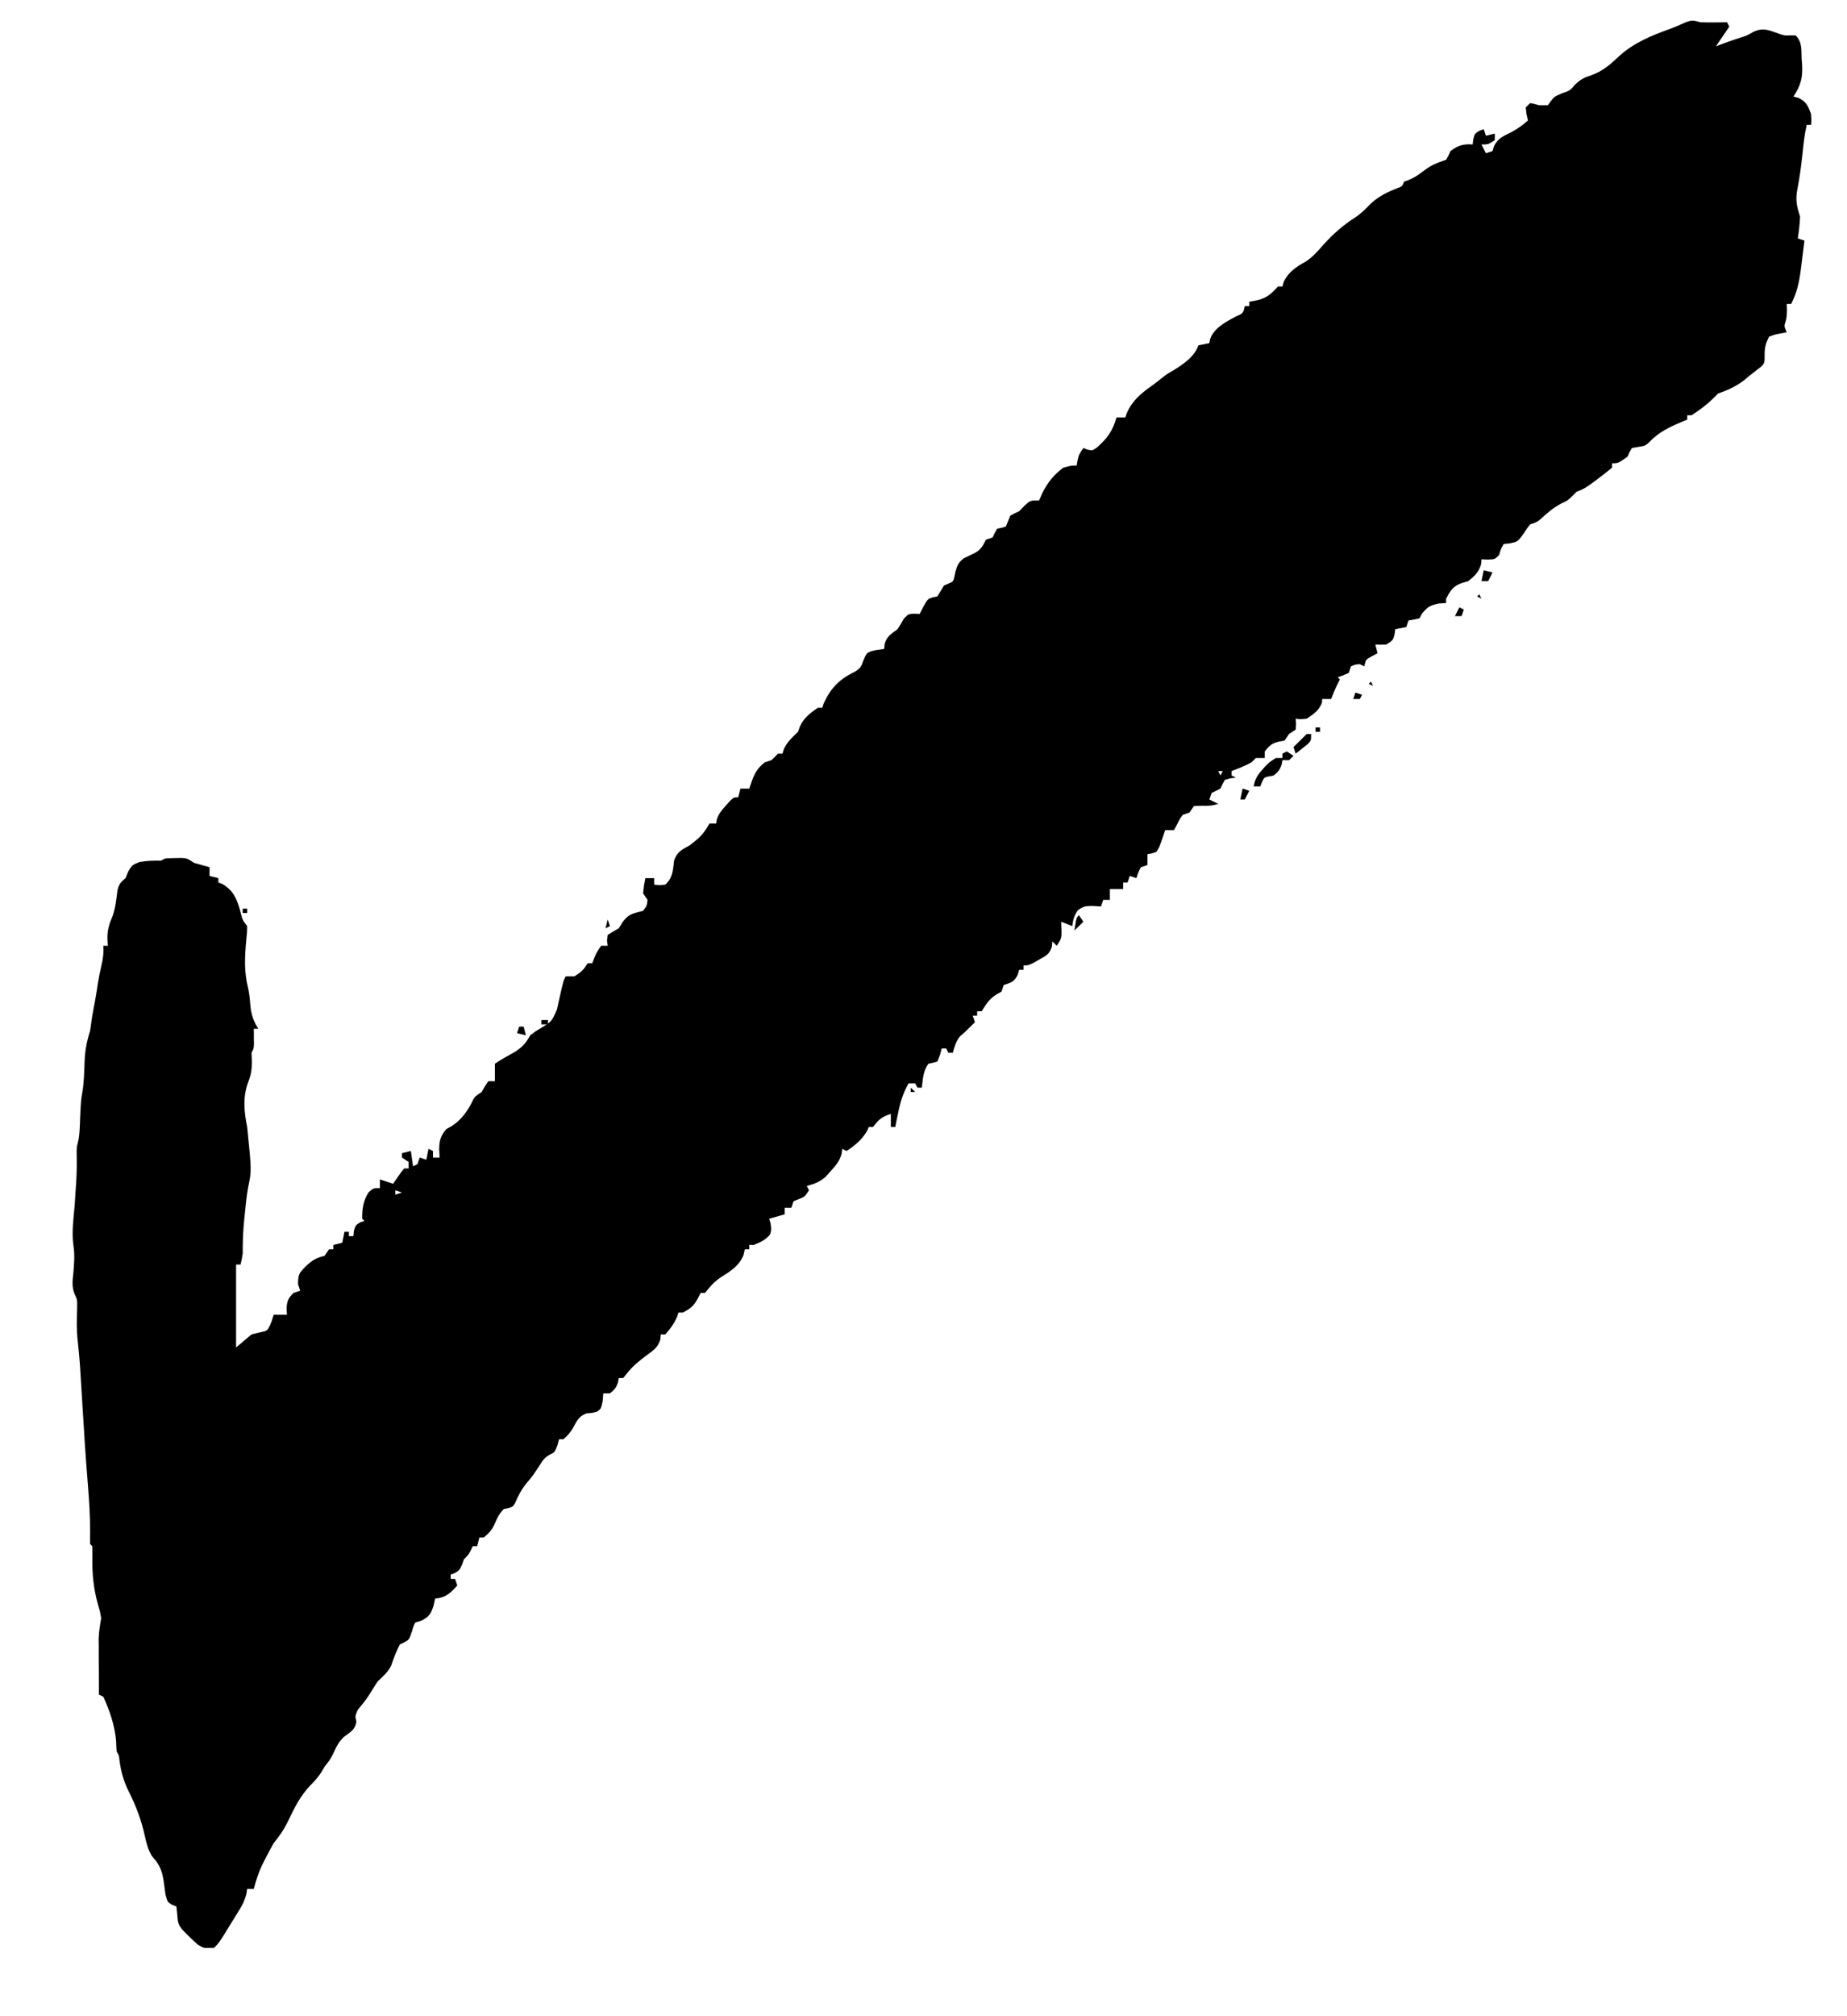 <?xml version="1.0" encoding="UTF-8"?> <svg xmlns="http://www.w3.org/2000/svg" width="22" height="24" viewBox="0 0 22 24" fill="none"><g clip-path="url(#clip0_960_14084)"><path d="M20.255 0.265C20.31 0.267 20.365 0.267 20.42 0.267C20.448 0.266 20.476 0.266 20.506 0.266C20.538 0.265 20.538 0.265 20.571 0.265C20.58 0.282 20.588 0.299 20.598 0.317C20.545 0.395 20.492 0.473 20.439 0.551C20.471 0.539 20.502 0.527 20.535 0.515C20.601 0.491 20.666 0.468 20.733 0.447C20.811 0.422 20.811 0.422 20.889 0.377C21.003 0.327 21.063 0.357 21.177 0.397C21.254 0.424 21.254 0.424 21.329 0.421C21.348 0.421 21.368 0.421 21.388 0.421C21.468 0.5 21.455 0.595 21.46 0.702C21.462 0.723 21.463 0.744 21.465 0.766C21.474 0.923 21.451 1.016 21.362 1.149C21.382 1.154 21.402 1.159 21.422 1.165C21.517 1.213 21.536 1.26 21.572 1.357C21.577 1.431 21.577 1.431 21.572 1.486C21.555 1.486 21.538 1.486 21.52 1.486C21.493 1.603 21.481 1.72 21.469 1.839C21.454 1.98 21.435 2.119 21.408 2.258C21.385 2.381 21.402 2.458 21.441 2.578C21.438 2.666 21.427 2.751 21.414 2.838C21.44 2.846 21.466 2.855 21.493 2.864C21.482 2.955 21.471 3.047 21.459 3.138C21.454 3.177 21.454 3.177 21.449 3.216C21.43 3.363 21.403 3.485 21.335 3.618C21.318 3.618 21.3 3.618 21.282 3.618C21.283 3.653 21.283 3.653 21.284 3.689C21.282 3.773 21.282 3.773 21.268 3.83C21.25 3.883 21.25 3.883 21.282 3.955C21.262 3.959 21.242 3.963 21.222 3.967C21.149 3.98 21.149 3.98 21.072 4.007C21.034 4.083 21.019 4.131 21.019 4.215C21.019 4.319 21.019 4.319 20.983 4.36C20.967 4.372 20.951 4.384 20.935 4.397C20.918 4.41 20.901 4.424 20.884 4.437C20.868 4.45 20.851 4.462 20.835 4.475C20.812 4.494 20.79 4.513 20.767 4.532C20.673 4.601 20.576 4.647 20.466 4.683C20.446 4.702 20.427 4.722 20.407 4.742C20.325 4.822 20.245 4.881 20.149 4.943C20.132 4.943 20.115 4.943 20.097 4.943C20.097 4.96 20.097 4.977 20.097 4.995C20.082 5.001 20.066 5.008 20.05 5.014C19.901 5.077 19.76 5.139 19.649 5.26C19.596 5.307 19.596 5.307 19.514 5.32C19.489 5.324 19.464 5.328 19.438 5.333C19.409 5.382 19.409 5.382 19.385 5.437C19.273 5.515 19.273 5.515 19.201 5.515C19.201 5.532 19.201 5.549 19.201 5.567C19.146 5.613 19.092 5.656 19.035 5.698C19.019 5.71 19.003 5.722 18.987 5.734C18.919 5.786 18.862 5.825 18.779 5.853C18.764 5.869 18.748 5.885 18.732 5.901C18.674 5.957 18.674 5.957 18.602 5.991C18.504 6.041 18.433 6.103 18.353 6.177C18.305 6.216 18.305 6.216 18.226 6.242C18.188 6.29 18.188 6.29 18.152 6.346C18.079 6.448 18.079 6.448 17.982 6.468C17.958 6.471 17.934 6.474 17.91 6.476C17.875 6.539 17.875 6.539 17.857 6.606C17.805 6.658 17.805 6.658 17.722 6.661C17.697 6.66 17.672 6.659 17.646 6.658C17.645 6.677 17.643 6.696 17.642 6.715C17.613 6.813 17.568 6.853 17.488 6.918C17.448 6.93 17.448 6.93 17.408 6.942C17.304 6.979 17.276 7.032 17.225 7.126C17.225 7.143 17.225 7.16 17.225 7.178C17.197 7.18 17.168 7.182 17.139 7.184C17.032 7.206 17.001 7.225 16.935 7.308C16.926 7.325 16.918 7.342 16.909 7.36C16.841 7.376 16.841 7.376 16.777 7.386C16.768 7.412 16.759 7.437 16.751 7.464C16.707 7.472 16.664 7.481 16.619 7.49C16.616 7.51 16.613 7.531 16.611 7.552C16.593 7.62 16.593 7.62 16.513 7.672C16.443 7.675 16.443 7.675 16.382 7.672C16.39 7.706 16.399 7.74 16.408 7.776C16.387 7.787 16.366 7.798 16.344 7.81C16.269 7.849 16.269 7.849 16.25 7.932C16.233 7.923 16.215 7.915 16.197 7.906C16.142 7.91 16.142 7.91 16.092 7.932C16.083 7.957 16.074 7.983 16.066 8.01C15.998 8.04 15.998 8.04 15.934 8.062C15.942 8.07 15.951 8.079 15.96 8.088C15.953 8.102 15.945 8.117 15.937 8.131C15.906 8.194 15.88 8.257 15.855 8.321C15.82 8.321 15.785 8.321 15.749 8.321C15.748 8.336 15.747 8.35 15.746 8.365C15.71 8.459 15.647 8.499 15.565 8.555C15.489 8.563 15.489 8.563 15.433 8.555C15.436 8.586 15.436 8.586 15.438 8.617C15.436 8.651 15.436 8.651 15.433 8.685C15.407 8.702 15.381 8.72 15.354 8.737C15.337 8.763 15.319 8.789 15.301 8.815C15.281 8.819 15.26 8.823 15.239 8.827C15.151 8.845 15.119 8.877 15.064 8.945C15.064 8.971 15.064 8.997 15.064 9.023C15.029 9.023 14.995 9.023 14.959 9.023C14.941 9.04 14.924 9.057 14.906 9.075C14.83 9.117 14.75 9.148 14.669 9.179C14.669 9.196 14.669 9.213 14.669 9.231C14.686 9.24 14.704 9.248 14.722 9.257C14.701 9.259 14.68 9.261 14.659 9.264C14.636 9.27 14.614 9.276 14.59 9.283C14.561 9.333 14.561 9.333 14.537 9.387C14.502 9.405 14.467 9.422 14.432 9.439C14.423 9.465 14.415 9.49 14.405 9.517C14.44 9.534 14.475 9.551 14.511 9.569C14.438 9.592 14.388 9.594 14.31 9.592C14.266 9.593 14.266 9.593 14.221 9.595C14.204 9.621 14.186 9.646 14.168 9.673C14.142 9.681 14.116 9.69 14.089 9.699C14.057 9.741 14.057 9.741 14.032 9.791C14.016 9.821 14 9.85 13.984 9.881C13.949 9.881 13.914 9.881 13.879 9.881C13.871 9.904 13.863 9.928 13.855 9.952C13.807 10.091 13.807 10.091 13.773 10.141C13.717 10.16 13.717 10.16 13.668 10.167C13.668 10.21 13.668 10.252 13.668 10.297C13.642 10.305 13.616 10.314 13.589 10.323C13.557 10.388 13.557 10.388 13.536 10.453C13.51 10.444 13.484 10.435 13.457 10.427C13.448 10.452 13.44 10.478 13.431 10.505C13.413 10.505 13.396 10.505 13.378 10.505C13.378 10.53 13.378 10.556 13.378 10.582C13.326 10.582 13.274 10.582 13.22 10.582C13.22 10.625 13.22 10.668 13.22 10.712C13.194 10.712 13.168 10.712 13.141 10.712C13.132 10.738 13.123 10.764 13.114 10.79C13.082 10.788 13.049 10.786 13.016 10.784C12.933 10.784 12.909 10.786 12.839 10.834C12.795 10.899 12.781 10.947 12.772 11.024C12.728 11.007 12.685 10.99 12.64 10.972C12.642 11.021 12.642 11.021 12.643 11.071C12.646 11.162 12.642 11.178 12.587 11.258C12.57 11.241 12.553 11.224 12.535 11.206C12.533 11.226 12.531 11.246 12.53 11.266C12.501 11.359 12.463 11.376 12.378 11.422C12.355 11.436 12.331 11.449 12.307 11.463C12.245 11.492 12.245 11.492 12.192 11.492C12.192 11.509 12.192 11.526 12.192 11.544C12.175 11.544 12.157 11.544 12.139 11.544C12.13 11.575 12.13 11.575 12.121 11.606C12.078 11.691 12.043 11.695 11.955 11.726C11.946 11.752 11.938 11.777 11.929 11.804C11.909 11.815 11.889 11.826 11.868 11.838C11.782 11.892 11.746 11.954 11.692 12.038C11.674 12.038 11.657 12.038 11.639 12.038C11.639 12.055 11.639 12.072 11.639 12.09C11.621 12.09 11.604 12.09 11.586 12.09C11.595 12.116 11.604 12.141 11.613 12.168C11.481 12.298 11.481 12.298 11.436 12.335C11.386 12.394 11.37 12.459 11.349 12.532C11.332 12.532 11.314 12.532 11.296 12.532C11.288 12.514 11.279 12.497 11.27 12.48C11.253 12.48 11.235 12.48 11.217 12.48C11.211 12.505 11.204 12.53 11.197 12.556C11.187 12.582 11.176 12.608 11.165 12.636C11.112 12.652 11.112 12.652 11.059 12.662C10.996 12.747 10.992 12.845 10.98 12.947C10.963 12.947 10.945 12.947 10.928 12.947C10.919 12.93 10.91 12.913 10.901 12.896C10.875 12.896 10.849 12.896 10.822 12.896C10.758 13.01 10.724 13.115 10.699 13.243C10.692 13.275 10.685 13.308 10.678 13.341C10.671 13.378 10.671 13.378 10.664 13.415C10.647 13.415 10.629 13.415 10.611 13.415C10.611 13.364 10.611 13.312 10.611 13.259C10.506 13.293 10.463 13.327 10.4 13.415C10.383 13.415 10.366 13.415 10.348 13.415C10.339 13.437 10.339 13.437 10.33 13.459C10.269 13.564 10.185 13.635 10.084 13.701C10.067 13.693 10.05 13.684 10.032 13.675C10.03 13.694 10.027 13.713 10.025 13.732C10 13.823 9.959 13.87 9.895 13.94C9.875 13.962 9.855 13.985 9.835 14.008C9.762 14.07 9.703 14.093 9.61 14.117C9.619 14.134 9.627 14.151 9.636 14.169C9.584 14.247 9.584 14.247 9.516 14.273C9.495 14.281 9.474 14.29 9.452 14.299C9.443 14.325 9.435 14.35 9.426 14.377C9.399 14.377 9.373 14.377 9.347 14.377C9.347 14.403 9.347 14.428 9.347 14.455C9.286 14.472 9.225 14.489 9.162 14.507C9.168 14.526 9.173 14.545 9.179 14.565C9.188 14.637 9.188 14.637 9.174 14.692C9.12 14.761 9.058 14.786 8.978 14.819C8.96 14.819 8.943 14.819 8.925 14.819C8.925 14.836 8.925 14.853 8.925 14.871C8.908 14.871 8.89 14.871 8.872 14.871C8.864 14.905 8.864 14.905 8.856 14.941C8.8 15.074 8.699 15.133 8.579 15.209C8.502 15.262 8.455 15.318 8.398 15.39C8.381 15.39 8.363 15.39 8.345 15.39C8.337 15.406 8.329 15.423 8.321 15.439C8.27 15.538 8.236 15.571 8.134 15.624C8.117 15.624 8.1 15.624 8.082 15.624C8.075 15.643 8.069 15.662 8.062 15.681C8.026 15.761 7.984 15.819 7.924 15.884C7.906 15.884 7.889 15.884 7.871 15.884C7.87 15.903 7.868 15.922 7.866 15.942C7.837 16.04 7.788 16.069 7.706 16.13C7.62 16.195 7.541 16.256 7.474 16.341C7.457 16.361 7.44 16.382 7.423 16.404C7.406 16.404 7.388 16.404 7.37 16.404C7.366 16.427 7.366 16.427 7.362 16.451C7.341 16.517 7.32 16.544 7.265 16.586C7.239 16.586 7.213 16.586 7.186 16.586C7.184 16.615 7.182 16.644 7.179 16.674C7.16 16.768 7.16 16.768 7.113 16.803C7.054 16.82 7.054 16.82 6.99 16.823C6.894 16.855 6.87 16.916 6.823 17.002C6.79 17.054 6.759 17.092 6.712 17.132C6.694 17.132 6.677 17.132 6.659 17.132C6.652 17.156 6.646 17.181 6.639 17.206C6.606 17.288 6.606 17.288 6.556 17.312C6.486 17.347 6.464 17.384 6.423 17.45C6.377 17.522 6.331 17.589 6.274 17.653C6.21 17.731 6.173 17.803 6.134 17.895C6.106 17.937 6.106 17.937 6.052 17.953C6.035 17.957 6.018 17.96 6 17.963C5.949 18.017 5.923 18.063 5.896 18.132C5.864 18.207 5.826 18.249 5.763 18.301C5.746 18.301 5.728 18.301 5.71 18.301C5.702 18.335 5.693 18.37 5.684 18.405C5.667 18.405 5.649 18.405 5.631 18.405C5.62 18.429 5.62 18.429 5.608 18.454C5.579 18.509 5.579 18.509 5.526 18.561C5.518 18.582 5.511 18.604 5.503 18.626C5.473 18.691 5.473 18.691 5.417 18.725C5.401 18.731 5.385 18.737 5.368 18.743C5.368 18.76 5.368 18.777 5.368 18.795C5.385 18.795 5.403 18.795 5.421 18.795C5.429 18.821 5.438 18.846 5.447 18.873C5.363 18.965 5.311 19.018 5.183 19.029C5.174 19.071 5.174 19.071 5.164 19.115C5.13 19.213 5.115 19.24 5.025 19.289C4.999 19.297 4.973 19.306 4.946 19.315C4.923 19.362 4.923 19.362 4.908 19.417C4.873 19.519 4.873 19.519 4.815 19.55C4.797 19.558 4.78 19.566 4.762 19.575C4.721 19.657 4.689 19.738 4.66 19.825C4.621 19.906 4.563 19.953 4.498 20.016C4.463 20.068 4.431 20.121 4.398 20.174C4.358 20.238 4.309 20.295 4.261 20.354C4.229 20.428 4.229 20.428 4.245 20.492C4.231 20.591 4.176 20.615 4.098 20.674C4.033 20.734 4.003 20.799 3.967 20.879C3.941 20.936 3.905 20.981 3.866 21.03C3.854 21.05 3.842 21.071 3.83 21.092C3.788 21.158 3.745 21.204 3.69 21.259C3.577 21.381 3.509 21.514 3.439 21.662C3.389 21.767 3.335 21.849 3.26 21.94C3.227 21.998 3.195 22.058 3.164 22.118C3.149 22.149 3.133 22.179 3.117 22.211C3.076 22.302 3.048 22.388 3.023 22.485C2.997 22.485 2.971 22.485 2.944 22.485C2.941 22.504 2.938 22.523 2.935 22.543C2.916 22.62 2.889 22.672 2.848 22.74C2.834 22.763 2.82 22.785 2.805 22.809C2.791 22.832 2.776 22.856 2.761 22.88C2.746 22.904 2.732 22.928 2.717 22.952C2.609 23.127 2.609 23.127 2.549 23.187C2.463 23.201 2.426 23.193 2.353 23.146C2.121 22.93 2.121 22.93 2.111 22.789C2.107 22.757 2.104 22.726 2.101 22.693C2.084 22.687 2.067 22.68 2.05 22.674C1.995 22.641 1.995 22.641 1.971 22.55C1.966 22.513 1.96 22.476 1.956 22.438C1.937 22.292 1.915 22.208 1.811 22.096C1.763 22.019 1.745 21.942 1.725 21.854C1.683 21.664 1.621 21.498 1.533 21.324C1.472 21.202 1.441 21.088 1.423 20.954C1.418 20.898 1.418 20.898 1.389 20.848C1.386 20.807 1.384 20.766 1.383 20.725C1.367 20.539 1.308 20.367 1.231 20.198C1.214 20.19 1.196 20.181 1.178 20.172C1.178 20.068 1.177 19.963 1.177 19.859C1.177 19.823 1.177 19.788 1.176 19.752C1.176 19.701 1.176 19.65 1.176 19.599C1.176 19.568 1.176 19.537 1.175 19.506C1.178 19.422 1.191 19.345 1.205 19.263C1.192 19.184 1.192 19.184 1.169 19.107C1.114 18.912 1.097 18.74 1.1 18.538C1.101 18.494 1.1 18.45 1.099 18.405C1.091 18.396 1.082 18.388 1.073 18.379C1.072 18.33 1.072 18.281 1.073 18.231C1.074 18.046 1.062 17.863 1.047 17.677C1.033 17.501 1.019 17.324 1.008 17.148C1.006 17.121 1.006 17.121 1.005 17.093C0.998 16.983 0.991 16.873 0.984 16.763C0.98 16.692 0.975 16.621 0.971 16.55C0.969 16.514 0.966 16.478 0.964 16.442C0.95 16.202 0.95 16.202 0.926 15.963C0.91 15.828 0.916 15.694 0.919 15.558C0.92 15.47 0.92 15.47 0.888 15.403C0.853 15.314 0.864 15.245 0.874 15.15C0.883 15.042 0.892 14.938 0.875 14.83C0.852 14.67 0.875 14.511 0.889 14.351C0.894 14.28 0.899 14.209 0.903 14.138C0.905 14.121 0.906 14.103 0.907 14.085C0.915 13.959 0.916 13.834 0.913 13.707C0.915 13.649 0.915 13.649 0.928 13.6C0.941 13.545 0.946 13.495 0.949 13.438C0.95 13.418 0.951 13.398 0.952 13.377C0.953 13.357 0.953 13.336 0.954 13.315C0.964 13.098 0.964 13.098 0.981 12.999C1.002 12.876 1.003 12.753 1.008 12.628C1.013 12.502 1.034 12.393 1.073 12.272C1.082 12.211 1.091 12.151 1.099 12.09C1.108 12.042 1.117 11.995 1.126 11.947C1.141 11.868 1.154 11.789 1.165 11.71C1.176 11.639 1.19 11.572 1.206 11.502C1.226 11.419 1.237 11.344 1.231 11.258C1.248 11.258 1.266 11.258 1.284 11.258C1.282 11.228 1.281 11.198 1.279 11.167C1.279 11.068 1.302 10.994 1.342 10.902C1.376 10.804 1.386 10.702 1.399 10.599C1.417 10.523 1.437 10.503 1.495 10.453C1.511 10.413 1.511 10.413 1.528 10.373C1.574 10.297 1.574 10.297 1.661 10.261C1.749 10.246 1.827 10.243 1.916 10.245C1.934 10.236 1.951 10.227 1.969 10.219C2.012 10.216 2.056 10.214 2.099 10.214C2.122 10.213 2.145 10.213 2.169 10.213C2.232 10.219 2.232 10.219 2.311 10.271C2.373 10.289 2.434 10.306 2.496 10.323C2.496 10.357 2.496 10.391 2.496 10.427C2.531 10.435 2.565 10.444 2.601 10.453C2.601 10.47 2.601 10.487 2.601 10.505C2.624 10.513 2.624 10.513 2.647 10.522C2.772 10.594 2.816 10.688 2.855 10.82C2.861 10.842 2.866 10.864 2.872 10.886C2.89 10.953 2.89 10.953 2.944 11.024C2.943 11.098 2.943 11.098 2.934 11.184C2.915 11.39 2.905 11.568 2.957 11.769C2.971 11.835 2.977 11.898 2.982 11.965C2.991 12.073 3.018 12.152 3.076 12.246C3.058 12.246 3.041 12.246 3.023 12.246C3.023 12.262 3.023 12.278 3.024 12.295C3.024 12.316 3.024 12.338 3.024 12.36C3.025 12.381 3.025 12.402 3.025 12.423C3.023 12.48 3.023 12.48 2.996 12.532C2.997 12.567 2.998 12.602 3 12.637C3.001 12.728 2.99 12.795 2.957 12.879C2.89 13.057 2.907 13.233 2.944 13.415C2.997 13.935 2.997 13.935 2.958 14.122C2.937 14.23 2.927 14.34 2.916 14.45C2.913 14.472 2.911 14.495 2.909 14.518C2.895 14.654 2.89 14.786 2.891 14.923C2.878 15.001 2.878 15.001 2.865 15.053C2.847 15.053 2.83 15.053 2.812 15.053C2.812 15.379 2.812 15.704 2.812 16.04C2.873 15.989 2.934 15.937 2.996 15.884C3.029 15.876 3.062 15.868 3.095 15.86C3.181 15.842 3.181 15.842 3.21 15.789C3.235 15.733 3.235 15.733 3.26 15.65C3.312 15.65 3.364 15.65 3.418 15.65C3.416 15.615 3.416 15.615 3.413 15.579C3.419 15.486 3.431 15.455 3.497 15.39C3.523 15.382 3.549 15.373 3.576 15.364C3.563 15.326 3.563 15.326 3.55 15.287C3.55 15.166 3.565 15.152 3.647 15.069C3.721 15 3.769 14.972 3.866 14.949C3.883 14.923 3.901 14.897 3.919 14.871C3.936 14.871 3.953 14.871 3.971 14.871C3.971 14.854 3.971 14.836 3.971 14.819C4.006 14.81 4.041 14.802 4.077 14.793C4.09 14.728 4.09 14.728 4.103 14.663C4.121 14.663 4.138 14.663 4.156 14.663C4.156 14.68 4.156 14.697 4.156 14.715C4.173 14.715 4.191 14.715 4.209 14.715C4.211 14.694 4.213 14.674 4.215 14.653C4.235 14.585 4.235 14.585 4.289 14.551C4.306 14.545 4.323 14.539 4.34 14.533C4.332 14.524 4.323 14.516 4.314 14.507C4.313 14.388 4.326 14.295 4.39 14.193C4.446 14.143 4.446 14.143 4.525 14.143C4.525 14.109 4.525 14.074 4.525 14.039C4.577 14.056 4.629 14.073 4.683 14.091C4.692 14.078 4.701 14.065 4.71 14.051C4.722 14.034 4.733 14.017 4.745 14C4.757 13.983 4.769 13.966 4.781 13.949C4.792 13.936 4.803 13.923 4.815 13.909C4.832 13.909 4.849 13.909 4.867 13.909C4.867 13.883 4.867 13.858 4.867 13.831C4.841 13.814 4.815 13.797 4.788 13.779C4.788 13.762 4.788 13.745 4.788 13.727C4.823 13.719 4.858 13.71 4.894 13.701C4.902 13.761 4.911 13.821 4.92 13.883C4.937 13.874 4.955 13.866 4.973 13.857C4.981 13.831 4.99 13.806 4.999 13.779C5.025 13.788 5.051 13.796 5.078 13.805C5.087 13.762 5.095 13.719 5.104 13.675C5.122 13.684 5.139 13.692 5.157 13.701C5.157 13.727 5.157 13.753 5.157 13.779C5.183 13.779 5.209 13.779 5.236 13.779C5.234 13.748 5.233 13.716 5.231 13.683C5.232 13.581 5.247 13.522 5.315 13.441C5.335 13.43 5.355 13.419 5.376 13.407C5.491 13.336 5.574 13.222 5.631 13.1C5.658 13.051 5.658 13.051 5.737 12.999C5.75 12.977 5.763 12.954 5.776 12.931C5.796 12.901 5.796 12.901 5.816 12.87C5.842 12.87 5.868 12.87 5.895 12.87C5.895 12.85 5.895 12.83 5.895 12.809C5.895 12.76 5.895 12.711 5.895 12.662C5.964 12.615 6.035 12.575 6.109 12.535C6.212 12.476 6.259 12.425 6.316 12.324C6.374 12.279 6.374 12.279 6.437 12.241C6.573 12.159 6.573 12.159 6.634 12.016C6.643 11.976 6.652 11.935 6.661 11.895C6.709 11.68 6.709 11.68 6.738 11.622C6.773 11.622 6.808 11.622 6.843 11.622C6.938 11.558 6.938 11.558 7.001 11.466C7.019 11.466 7.036 11.466 7.054 11.466C7.062 11.446 7.069 11.426 7.077 11.406C7.107 11.336 7.107 11.336 7.16 11.258C7.186 11.258 7.212 11.258 7.239 11.258C7.236 11.238 7.233 11.219 7.23 11.198C7.233 11.175 7.236 11.152 7.239 11.128C7.282 11.101 7.326 11.075 7.37 11.05C7.395 11.011 7.395 11.011 7.42 10.971C7.491 10.874 7.546 10.874 7.66 10.842C7.705 10.782 7.705 10.782 7.713 10.712C7.696 10.687 7.678 10.661 7.66 10.634C7.67 10.539 7.67 10.539 7.687 10.453C7.721 10.453 7.756 10.453 7.792 10.453C7.792 10.478 7.792 10.504 7.792 10.53C7.854 10.539 7.854 10.539 7.924 10.53C8.015 10.45 8.015 10.359 8.029 10.245C8.064 10.141 8.12 10.115 8.214 10.063C8.298 9.999 8.361 9.95 8.416 9.86C8.428 9.841 8.439 9.822 8.451 9.803C8.477 9.803 8.503 9.803 8.53 9.803C8.532 9.788 8.535 9.773 8.537 9.758C8.56 9.685 8.596 9.645 8.647 9.588C8.663 9.57 8.679 9.552 8.696 9.533C8.741 9.491 8.741 9.491 8.793 9.491C8.802 9.457 8.811 9.422 8.82 9.387C8.854 9.387 8.889 9.387 8.925 9.387C8.936 9.355 8.947 9.323 8.958 9.29C8.993 9.197 9.029 9.137 9.109 9.075C9.135 9.067 9.162 9.058 9.188 9.049C9.202 9.036 9.216 9.022 9.23 9.009C9.242 8.996 9.255 8.984 9.267 8.971C9.285 8.971 9.302 8.971 9.32 8.971C9.329 8.943 9.329 8.943 9.338 8.914C9.379 8.827 9.436 8.779 9.505 8.711C9.512 8.69 9.52 8.669 9.528 8.648C9.572 8.548 9.652 8.486 9.742 8.425C9.759 8.425 9.777 8.425 9.794 8.425C9.803 8.4 9.803 8.4 9.811 8.373C9.899 8.183 10.002 8.082 10.191 7.991C10.251 7.952 10.262 7.928 10.284 7.862C10.321 7.776 10.321 7.776 10.373 7.753C10.432 7.738 10.432 7.738 10.532 7.724C10.534 7.704 10.536 7.685 10.537 7.665C10.565 7.572 10.613 7.548 10.69 7.49C10.718 7.447 10.745 7.404 10.769 7.36C10.822 7.308 10.822 7.308 10.891 7.305C10.912 7.306 10.932 7.307 10.954 7.308C10.977 7.264 10.977 7.264 11 7.219C11.052 7.128 11.052 7.128 11.114 7.11C11.13 7.107 11.147 7.103 11.165 7.1C11.191 7.057 11.218 7.014 11.244 6.97C11.261 6.962 11.279 6.955 11.297 6.947C11.354 6.923 11.354 6.923 11.368 6.866C11.374 6.837 11.374 6.837 11.38 6.806C11.403 6.728 11.416 6.693 11.483 6.644C11.525 6.623 11.568 6.603 11.61 6.583C11.683 6.545 11.708 6.496 11.744 6.424C11.77 6.416 11.796 6.407 11.823 6.398C11.832 6.381 11.84 6.364 11.848 6.346C11.857 6.329 11.867 6.312 11.876 6.294C11.893 6.291 11.911 6.287 11.929 6.283C11.946 6.278 11.963 6.273 11.981 6.268C11.999 6.225 12.017 6.182 12.034 6.138C12.082 6.112 12.082 6.112 12.139 6.086C12.161 6.064 12.183 6.041 12.205 6.018C12.271 5.957 12.271 5.957 12.377 5.957C12.397 5.911 12.397 5.911 12.418 5.864C12.479 5.743 12.556 5.647 12.666 5.567C12.757 5.542 12.757 5.542 12.825 5.541C12.828 5.521 12.831 5.501 12.835 5.481C12.851 5.411 12.851 5.411 12.904 5.333C12.919 5.339 12.934 5.345 12.95 5.351C13.011 5.365 13.011 5.365 13.063 5.329C13.191 5.217 13.252 5.132 13.299 4.969C13.334 4.969 13.368 4.969 13.404 4.969C13.411 4.95 13.417 4.931 13.424 4.912C13.49 4.765 13.592 4.682 13.722 4.59C13.764 4.56 13.804 4.528 13.844 4.496C13.905 4.449 13.905 4.449 13.966 4.415C14.089 4.339 14.227 4.25 14.274 4.111C14.317 4.103 14.361 4.094 14.405 4.085C14.408 4.07 14.411 4.054 14.414 4.038C14.455 3.908 14.602 3.83 14.718 3.769C14.808 3.729 14.808 3.729 14.827 3.644C14.845 3.644 14.862 3.644 14.88 3.644C14.88 3.626 14.88 3.609 14.88 3.592C14.912 3.586 14.944 3.58 14.977 3.574C15.09 3.547 15.145 3.495 15.222 3.41C15.24 3.41 15.257 3.41 15.275 3.41C15.28 3.391 15.286 3.372 15.291 3.353C15.347 3.24 15.437 3.176 15.548 3.117C15.636 3.06 15.699 2.987 15.767 2.909C15.882 2.783 15.996 2.682 16.141 2.589C16.213 2.541 16.27 2.484 16.329 2.422C16.427 2.334 16.526 2.286 16.648 2.238C16.703 2.218 16.703 2.218 16.724 2.162C16.742 2.156 16.76 2.149 16.779 2.143C16.852 2.112 16.898 2.08 16.96 2.032C17.046 1.966 17.121 1.936 17.225 1.902C17.254 1.852 17.254 1.852 17.277 1.798C17.367 1.731 17.429 1.711 17.541 1.72C17.544 1.69 17.544 1.69 17.548 1.659C17.567 1.59 17.567 1.59 17.622 1.556C17.639 1.55 17.655 1.544 17.673 1.538C17.681 1.564 17.69 1.59 17.699 1.616C17.734 1.608 17.769 1.599 17.805 1.59C17.805 1.616 17.805 1.642 17.805 1.668C17.726 1.72 17.726 1.72 17.646 1.72C17.664 1.755 17.681 1.789 17.699 1.824C17.738 1.811 17.738 1.811 17.778 1.798C17.784 1.779 17.789 1.76 17.795 1.74C17.844 1.642 17.912 1.618 18.008 1.57C18.079 1.532 18.139 1.487 18.2 1.434C18.194 1.41 18.189 1.385 18.183 1.36C18.178 1.32 18.178 1.32 18.173 1.279C18.191 1.261 18.208 1.244 18.226 1.227C18.276 1.236 18.276 1.236 18.331 1.253C18.366 1.253 18.401 1.253 18.437 1.253C18.454 1.229 18.454 1.229 18.471 1.205C18.516 1.149 18.516 1.149 18.605 1.111C18.702 1.077 18.702 1.077 18.761 1.007C18.832 0.941 18.866 0.925 18.956 0.895C19.098 0.844 19.185 0.763 19.294 0.661C19.467 0.507 19.669 0.424 19.886 0.346C19.95 0.322 20.011 0.297 20.072 0.268C20.16 0.235 20.169 0.243 20.255 0.265ZM14.511 9.179C14.52 9.196 14.528 9.213 14.537 9.231C14.546 9.214 14.555 9.197 14.564 9.179C14.546 9.179 14.529 9.179 14.511 9.179ZM13.457 10.323C13.483 10.401 13.483 10.401 13.483 10.401L13.457 10.323ZM4.709 14.169C4.709 14.186 4.709 14.203 4.709 14.221C4.735 14.212 4.761 14.204 4.788 14.195C4.762 14.186 4.736 14.178 4.709 14.169Z" fill="black"></path><path d="M15.328 8.945C15.354 8.962 15.38 8.98 15.407 8.997C15.389 9.014 15.372 9.031 15.354 9.049C15.328 9.049 15.302 9.049 15.275 9.049C15.271 9.072 15.271 9.072 15.267 9.096C15.246 9.163 15.225 9.189 15.17 9.231C15.152 9.235 15.134 9.239 15.115 9.242C15.059 9.253 15.059 9.253 15.031 9.311C15.025 9.327 15.018 9.344 15.012 9.361C14.986 9.361 14.96 9.361 14.933 9.361C14.948 9.275 14.976 9.228 15.035 9.163C15.048 9.148 15.062 9.132 15.076 9.116C15.117 9.075 15.117 9.075 15.196 9.023C15.222 9.023 15.248 9.023 15.275 9.023C15.275 9.006 15.275 8.989 15.275 8.971C15.293 8.963 15.31 8.954 15.328 8.945Z" fill="black"></path><path d="M15.565 8.737C15.582 8.737 15.6 8.737 15.617 8.737C15.617 8.815 15.617 8.815 15.577 8.857C15.56 8.871 15.543 8.884 15.525 8.898C15.508 8.912 15.491 8.926 15.473 8.94C15.46 8.95 15.447 8.961 15.433 8.971C15.424 8.945 15.416 8.92 15.407 8.893C15.459 8.841 15.512 8.789 15.565 8.737Z" fill="black"></path><path d="M17.673 6.788C17.725 6.801 17.725 6.801 17.778 6.814C17.761 6.848 17.743 6.883 17.726 6.918C17.699 6.918 17.673 6.918 17.646 6.918C17.655 6.875 17.664 6.832 17.673 6.788Z" fill="black"></path><path d="M12.851 10.894C12.868 10.92 12.886 10.946 12.904 10.972C12.869 11.007 12.834 11.041 12.798 11.076C12.821 10.924 12.821 10.924 12.851 10.894Z" fill="black"></path><path d="M14.801 9.387C14.827 9.396 14.853 9.404 14.88 9.413C14.862 9.447 14.845 9.482 14.827 9.517C14.81 9.517 14.792 9.517 14.774 9.517C14.783 9.474 14.792 9.431 14.801 9.387Z" fill="black"></path><path d="M6.185 12.22C6.202 12.22 6.22 12.22 6.237 12.22C6.246 12.254 6.255 12.288 6.264 12.324C6.229 12.315 6.194 12.307 6.158 12.298C6.167 12.272 6.176 12.246 6.185 12.22Z" fill="black"></path><path d="M17.383 7.23C17.4 7.239 17.418 7.247 17.436 7.256C17.427 7.282 17.418 7.307 17.409 7.334C17.383 7.334 17.357 7.334 17.33 7.334C17.348 7.3 17.365 7.265 17.383 7.23Z" fill="black"></path><path d="M16.145 8.244C16.171 8.252 16.197 8.261 16.224 8.27C16.215 8.287 16.206 8.304 16.197 8.321C16.171 8.321 16.145 8.321 16.118 8.321C16.127 8.296 16.136 8.27 16.145 8.244Z" fill="black"></path><path d="M6.448 12.142C6.474 12.142 6.5 12.142 6.527 12.142C6.527 12.159 6.527 12.176 6.527 12.194C6.501 12.194 6.475 12.194 6.448 12.194C6.448 12.177 6.448 12.159 6.448 12.142Z" fill="black"></path><path d="M7.239 10.946C7.247 10.972 7.256 10.998 7.265 11.024C7.239 11.037 7.239 11.037 7.212 11.05C7.221 11.016 7.23 10.982 7.239 10.946Z" fill="black"></path><path d="M2.891 10.816C2.909 10.816 2.926 10.816 2.944 10.816C2.944 10.834 2.944 10.851 2.944 10.868C2.926 10.868 2.909 10.868 2.891 10.868C2.891 10.851 2.891 10.834 2.891 10.816Z" fill="black"></path><path d="M15.67 8.659C15.688 8.659 15.705 8.659 15.723 8.659C15.723 8.676 15.723 8.694 15.723 8.711C15.706 8.711 15.688 8.711 15.67 8.711C15.67 8.694 15.67 8.677 15.67 8.659Z" fill="black"></path><path d="M10.848 12.947C10.866 12.965 10.883 12.982 10.901 12.999C10.884 12.999 10.866 12.999 10.848 12.999C10.848 12.982 10.848 12.965 10.848 12.947Z" fill="black"></path><path d="M16.329 8.114C16.338 8.131 16.346 8.148 16.355 8.166C16.338 8.157 16.321 8.148 16.303 8.14C16.311 8.131 16.32 8.122 16.329 8.114Z" fill="black"></path><path d="M17.62 7.074C17.629 7.091 17.637 7.108 17.646 7.126C17.629 7.117 17.612 7.109 17.594 7.1C17.602 7.091 17.611 7.083 17.62 7.074Z" fill="black"></path><path d="M3.26 15.287C3.313 15.312 3.313 15.312 3.313 15.312L3.26 15.287Z" fill="black"></path><path d="M5.157 13.623C5.21 13.649 5.21 13.649 5.21 13.649L5.157 13.623Z" fill="black"></path><path d="M14.643 9.595C14.695 9.621 14.695 9.621 14.695 9.621L14.643 9.595Z" fill="black"></path><path d="M17.304 7.152C17.357 7.178 17.357 7.178 17.357 7.178L17.304 7.152Z" fill="black"></path><path d="M17.726 6.97C17.778 6.996 17.778 6.996 17.778 6.996L17.726 6.97Z" fill="black"></path></g><defs><clipPath id="clip0_960_14084"><rect width="21" height="23" fill="white" transform="translate(0.862 0.187)"></rect></clipPath></defs></svg> 